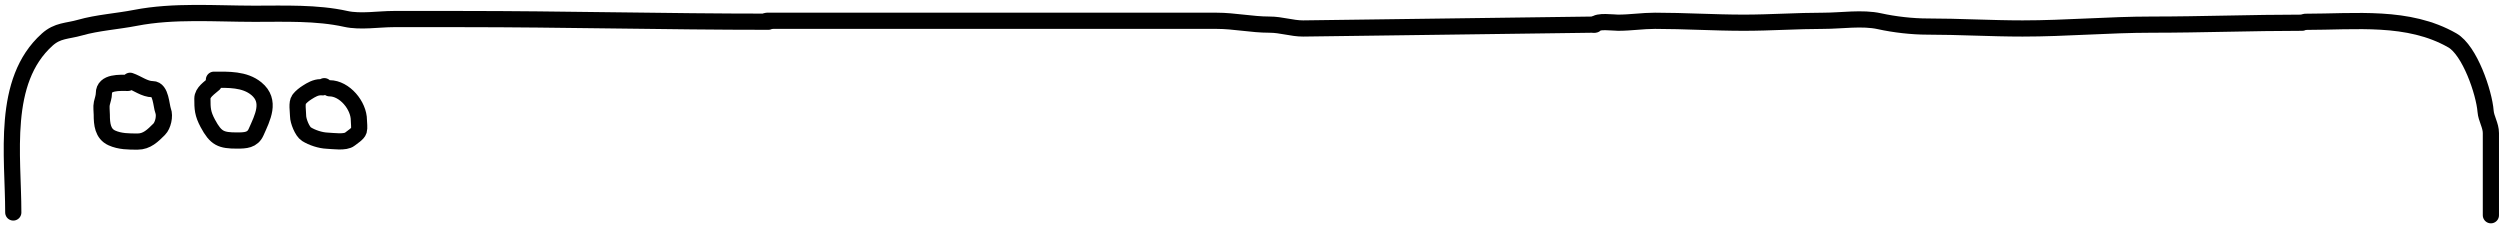 <?xml version="1.0" encoding="UTF-8"?> <svg xmlns="http://www.w3.org/2000/svg" width="463" height="42" viewBox="0 0 463 42" fill="none"><path d="M2.459 39.351C2.459 28.84 0.201 15.022 8.729 7.347C10.683 5.588 12.409 5.805 14.835 5.111C18.029 4.199 21.75 3.956 25.058 3.312C32.205 1.923 39.808 2.549 47.112 2.549C52.711 2.549 58.666 2.309 64.041 3.503C66.751 4.105 70.147 3.53 72.901 3.53C77.063 3.53 81.225 3.53 85.386 3.53C104.329 3.53 123.319 4.021 142.307 4.021" stroke="black" stroke-width="3" stroke-linecap="round" style="mix-blend-mode:plus-darker"></path><path d="M461.313 39.861C461.313 36.262 461.313 32.664 461.313 29.066C461.313 27.593 461.313 26.121 461.313 24.649C461.313 23.214 460.437 21.977 460.332 20.615C460.066 17.162 457.409 9.325 454.171 7.475C446.022 2.819 436.289 4.04 426.965 4.04" stroke="black" stroke-width="3" stroke-linecap="round" style="mix-blend-mode:plus-darker"></path><path d="M426.36 4.206C417.09 4.206 407.714 4.562 398.524 4.562C390.529 4.562 382.603 5.274 374.583 5.274C368.681 5.274 362.784 4.918 356.948 4.918C354.14 4.918 350.835 4.544 348.071 3.93C344.923 3.23 340.971 3.85 337.751 3.85C332.842 3.85 327.814 4.206 322.983 4.206C317.478 4.206 311.961 3.85 306.515 3.85C304.186 3.85 301.979 4.206 299.675 4.206C298.763 4.206 295.791 3.788 295.404 4.562" stroke="black" stroke-width="3" stroke-linecap="round" style="mix-blend-mode:plus-darker"></path><path d="M142.053 3.851C166.488 3.851 190.924 3.851 215.36 3.851C218.687 3.851 222.015 3.851 225.343 3.851C228.595 3.851 231.809 4.562 235.11 4.562C237.305 4.562 239.23 5.274 241.337 5.274C243.737 5.274 292.678 4.562 295 4.562" stroke="black" stroke-width="3" stroke-linecap="round" style="mix-blend-mode:plus-darker"></path><path d="M23.703 15.349C22.267 15.349 19.239 15.089 19.239 17.29C19.239 17.924 18.998 18.522 18.861 19.134C18.718 19.779 18.851 20.602 18.851 21.258C18.851 22.956 19.012 24.77 20.706 25.539C22.208 26.222 23.86 26.219 25.493 26.219C27.204 26.219 28.299 25.117 29.483 23.933C30.187 23.229 30.594 21.503 30.206 20.493C29.849 19.565 29.831 16.514 28.265 16.514C26.784 16.514 25.45 15.414 24.091 14.961" stroke="black" stroke-width="3" stroke-linecap="round" style="mix-blend-mode:plus-darker"></path><path d="M39.62 15.543C38.823 16.26 37.484 17.076 37.484 18.261C37.484 20.122 37.522 21.047 38.476 22.833C39.988 25.66 40.951 26.025 43.901 26.025C45.459 26.025 46.76 25.971 47.427 24.472C48.614 21.8 50.276 18.713 47.47 16.417C45.285 14.629 42.284 14.767 39.62 14.767" stroke="black" stroke-width="3" stroke-linecap="round" style="mix-blend-mode:plus-darker"></path><path d="M60.059 15.961C60.021 16.266 59.596 16.155 59.369 16.155C58.465 16.155 57.635 16.637 56.889 17.115C56.325 17.476 55.811 17.875 55.401 18.387C54.892 19.023 55.207 20.665 55.207 21.493C55.207 22.382 55.968 24.352 56.76 24.846C57.796 25.494 59.329 26.005 60.598 26.054C61.676 26.096 63.957 26.456 64.804 25.763C65.26 25.39 66.29 24.771 66.454 24.199C66.612 23.644 66.465 22.841 66.465 22.269C66.465 19.538 63.821 16.349 61.03 16.349" stroke="black" stroke-width="3" stroke-linecap="round" style="mix-blend-mode:plus-darker"></path></svg> 